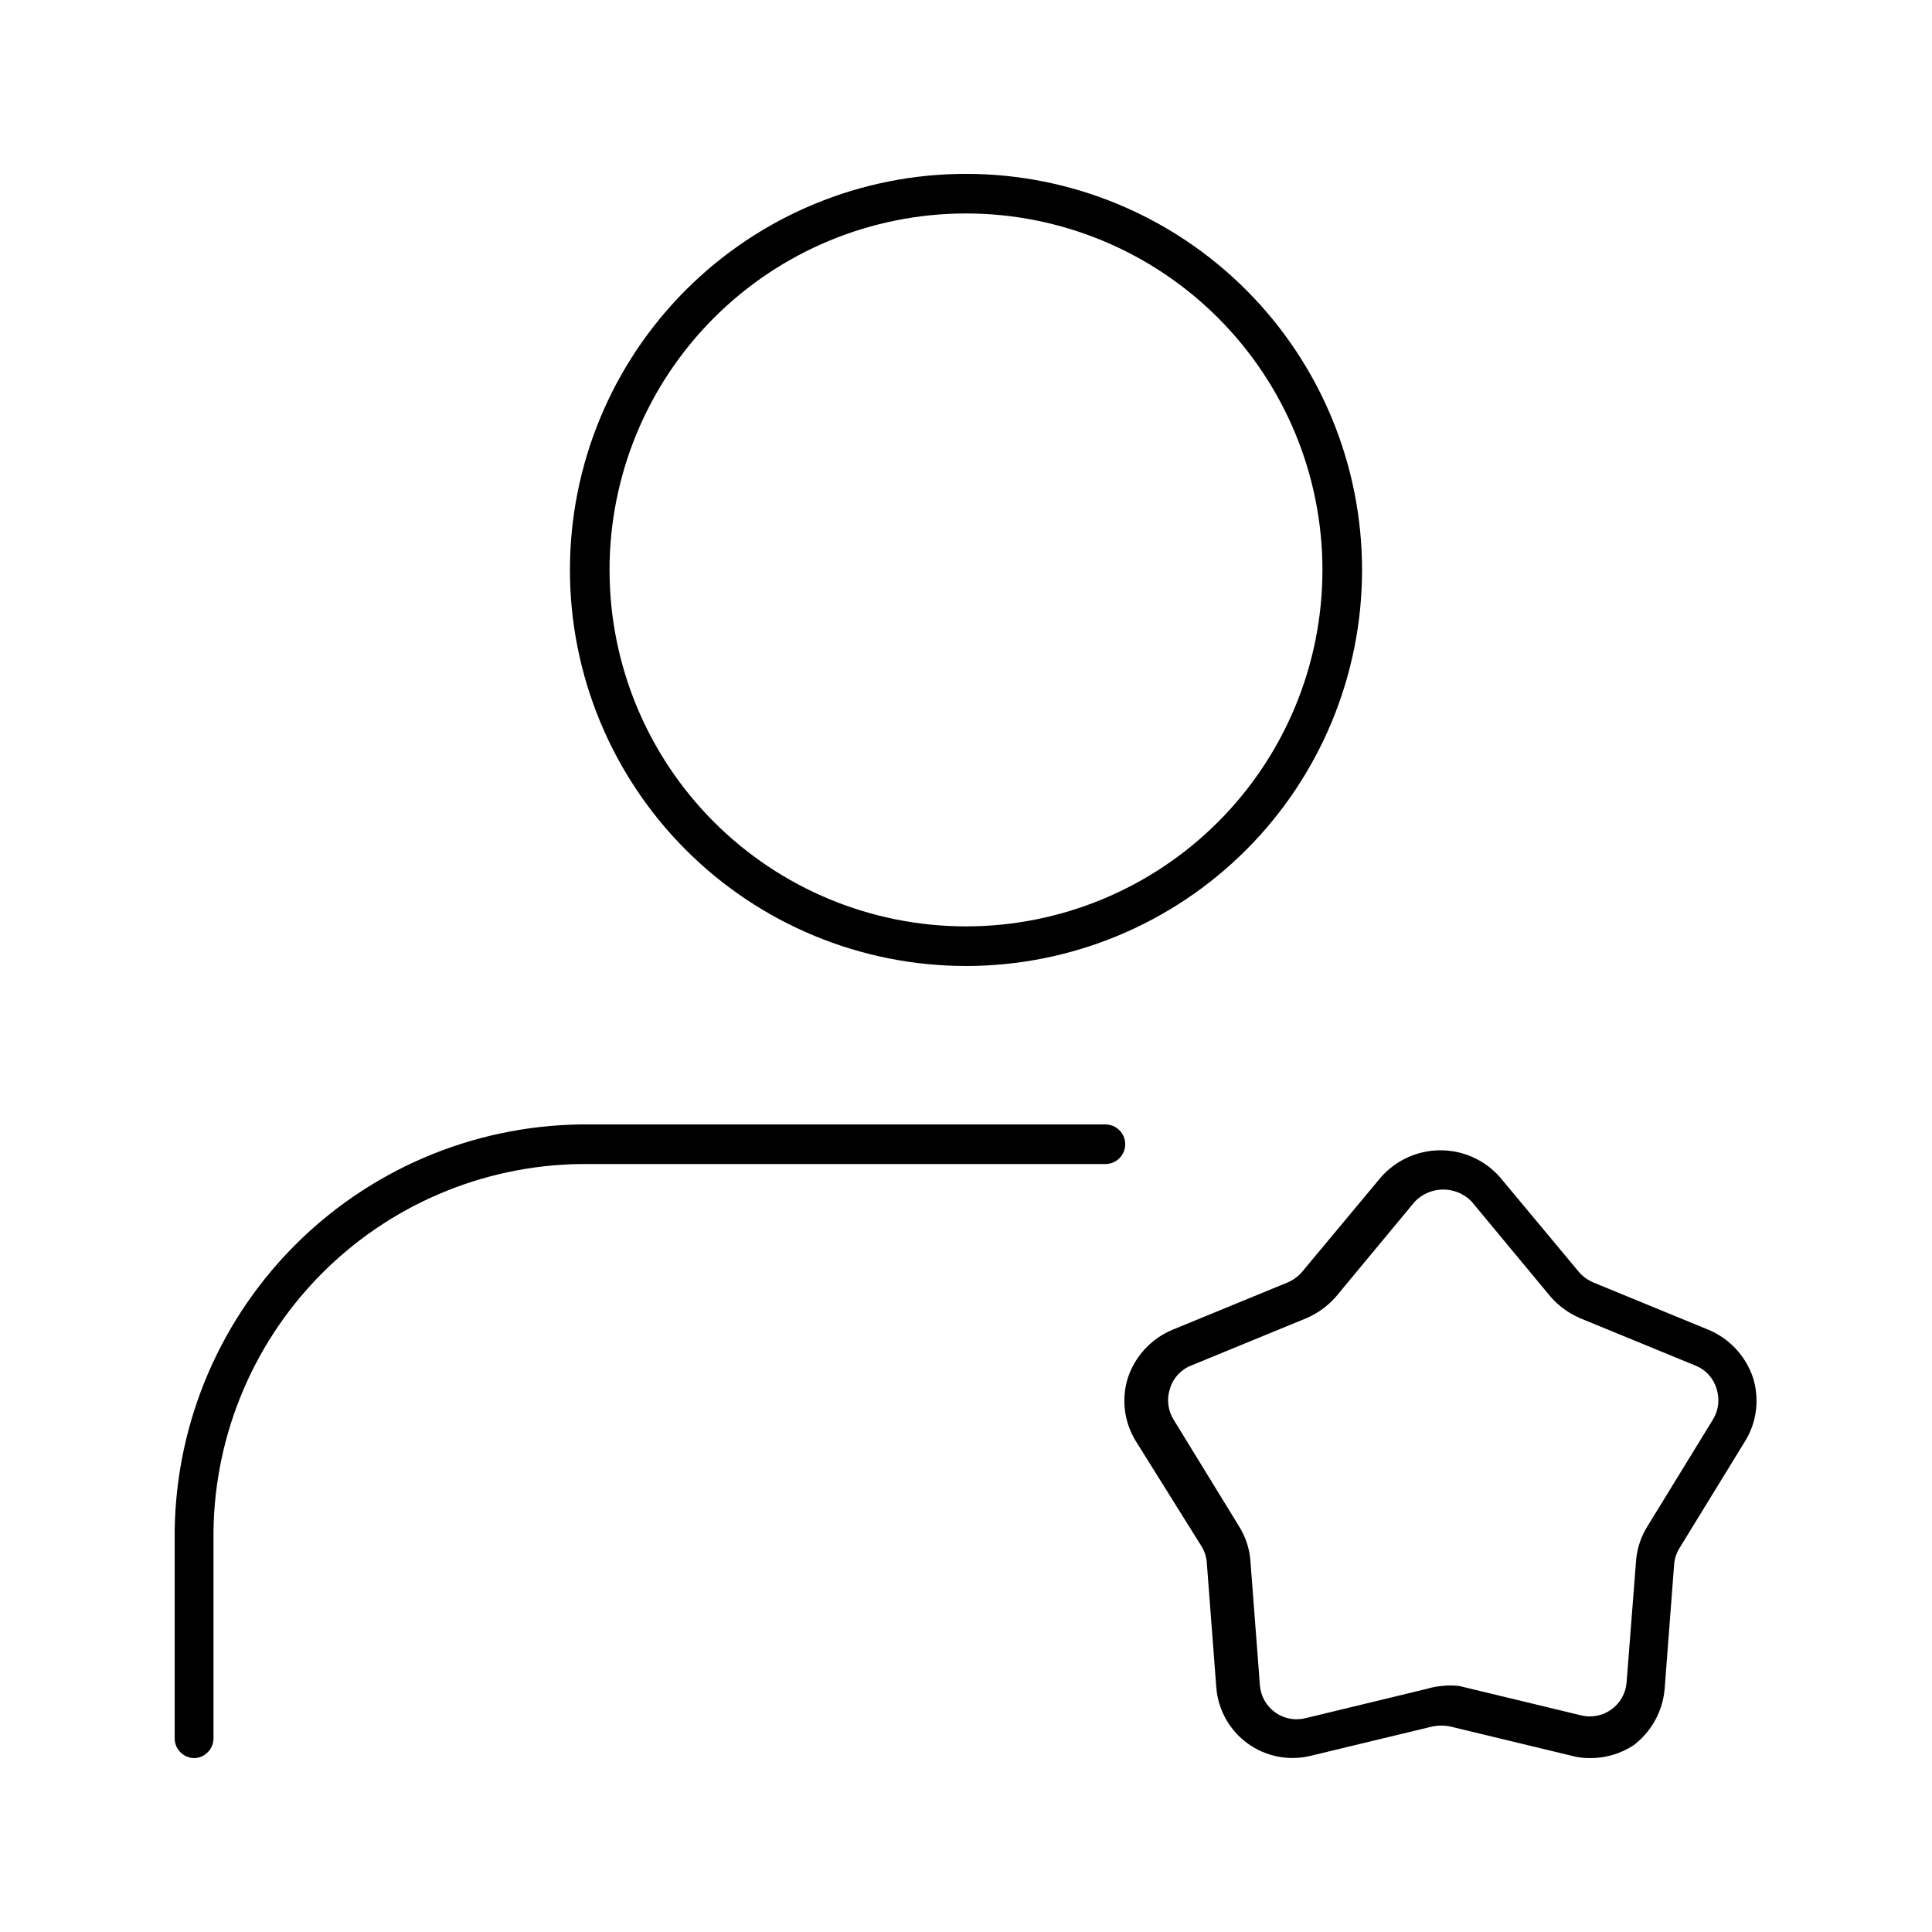<?xml version="1.0" encoding="UTF-8"?>
<!-- Uploaded to: SVG Find, www.svgrepo.com, Generator: SVG Find Mixer Tools -->
<svg fill="#000000" width="800px" height="800px" version="1.1" viewBox="144 144 512 512" xmlns="http://www.w3.org/2000/svg">
 <g>
  <path d="m195.54 609.92c-2.898 0-5.246-2.348-5.246-5.246v-52.48c-0.309-28.871 10.844-56.684 31.012-77.344 20.164-20.66 47.703-32.477 76.57-32.863h139.07c2.898 0 5.246 2.348 5.246 5.246 0 2.898-2.348 5.25-5.246 5.25h-139.07c-26.121 0.332-51.043 11.02-69.285 29.715-18.246 18.699-28.32 43.875-28.012 69.996v52.48c0 2.816-2.223 5.133-5.039 5.246z"/>
  <path d="m400 200.57c25.051 0 49.078 9.953 66.793 27.668 17.719 17.715 27.668 41.742 27.668 66.797 0 25.051-9.949 49.078-27.668 66.797-17.715 17.715-41.742 27.668-66.793 27.668-25.055 0-49.082-9.953-66.797-27.668-17.715-17.719-27.668-41.746-27.668-66.797 0-25.055 9.953-49.082 27.668-66.797 17.715-17.715 41.742-27.668 66.797-27.668m0-10.496c-27.84 0-54.535 11.059-74.219 30.742-19.684 19.684-30.742 46.379-30.742 74.219 0 27.836 11.059 54.535 30.742 74.219 19.684 19.684 46.379 30.742 74.219 30.742 27.836 0 54.531-11.059 74.215-30.742 19.688-19.684 30.742-46.383 30.742-74.219 0-27.84-11.055-54.535-30.742-74.219-19.684-19.684-46.379-30.742-74.215-30.742z"/>
  <path d="m565.31 609.92c-1.633 0.004-3.254-0.207-4.828-0.629l-32.223-7.766c-1.523-0.316-3.098-0.316-4.621 0l-32.223 7.766c-5.793 1.441-11.926 0.25-16.762-3.25s-7.879-8.953-8.324-14.906l-2.519-33.062c-0.117-1.57-0.621-3.082-1.469-4.41l-17.316-27.711c-3.137-5.055-3.902-11.227-2.102-16.898 1.914-5.664 6.152-10.246 11.652-12.594l30.648-12.594c1.449-0.617 2.738-1.551 3.777-2.731l20.992-25.191c3.984-4.519 9.719-7.106 15.746-7.106 6.023 0 11.758 2.586 15.742 7.106l20.992 25.191c1.039 1.18 2.332 2.113 3.777 2.731l30.648 12.594c5.504 2.348 9.738 6.93 11.652 12.594 1.801 5.672 1.035 11.844-2.098 16.898l-17.32 28.234c-0.844 1.328-1.352 2.844-1.469 4.41l-2.519 33.062c-0.531 5.918-3.543 11.332-8.293 14.902-3.438 2.223-7.449 3.391-11.543 3.359zm-39.363-19.102c1.605-0.207 3.227-0.207 4.828 0l32.223 7.766c2.801 0.691 5.762 0.105 8.09-1.594 2.328-1.703 3.785-4.344 3.984-7.223l2.516-32.328c0.281-3.207 1.324-6.301 3.047-9.023l17.32-28.234h-0.004c1.508-2.457 1.855-5.453 0.945-8.188-0.824-2.773-2.875-5.019-5.562-6.09l-30.648-12.594c-2.981-1.289-5.633-3.227-7.766-5.668l-20.992-25.297c-1.973-1.984-4.656-3.106-7.453-3.106-2.801 0-5.481 1.121-7.453 3.106l-20.992 25.297c-2.137 2.441-4.789 4.379-7.766 5.668l-30.648 12.594c-2.691 1.07-4.738 3.316-5.562 6.09-0.91 2.734-0.566 5.731 0.941 8.188l17.32 28.234c1.723 2.723 2.766 5.816 3.043 9.023l2.519 33.062c0.191 2.902 1.66 5.566 4.016 7.273 2.356 1.703 5.344 2.269 8.16 1.543l32.117-7.766c1.23-0.371 2.496-0.617 3.777-0.734z"/>
 </g>
</svg>